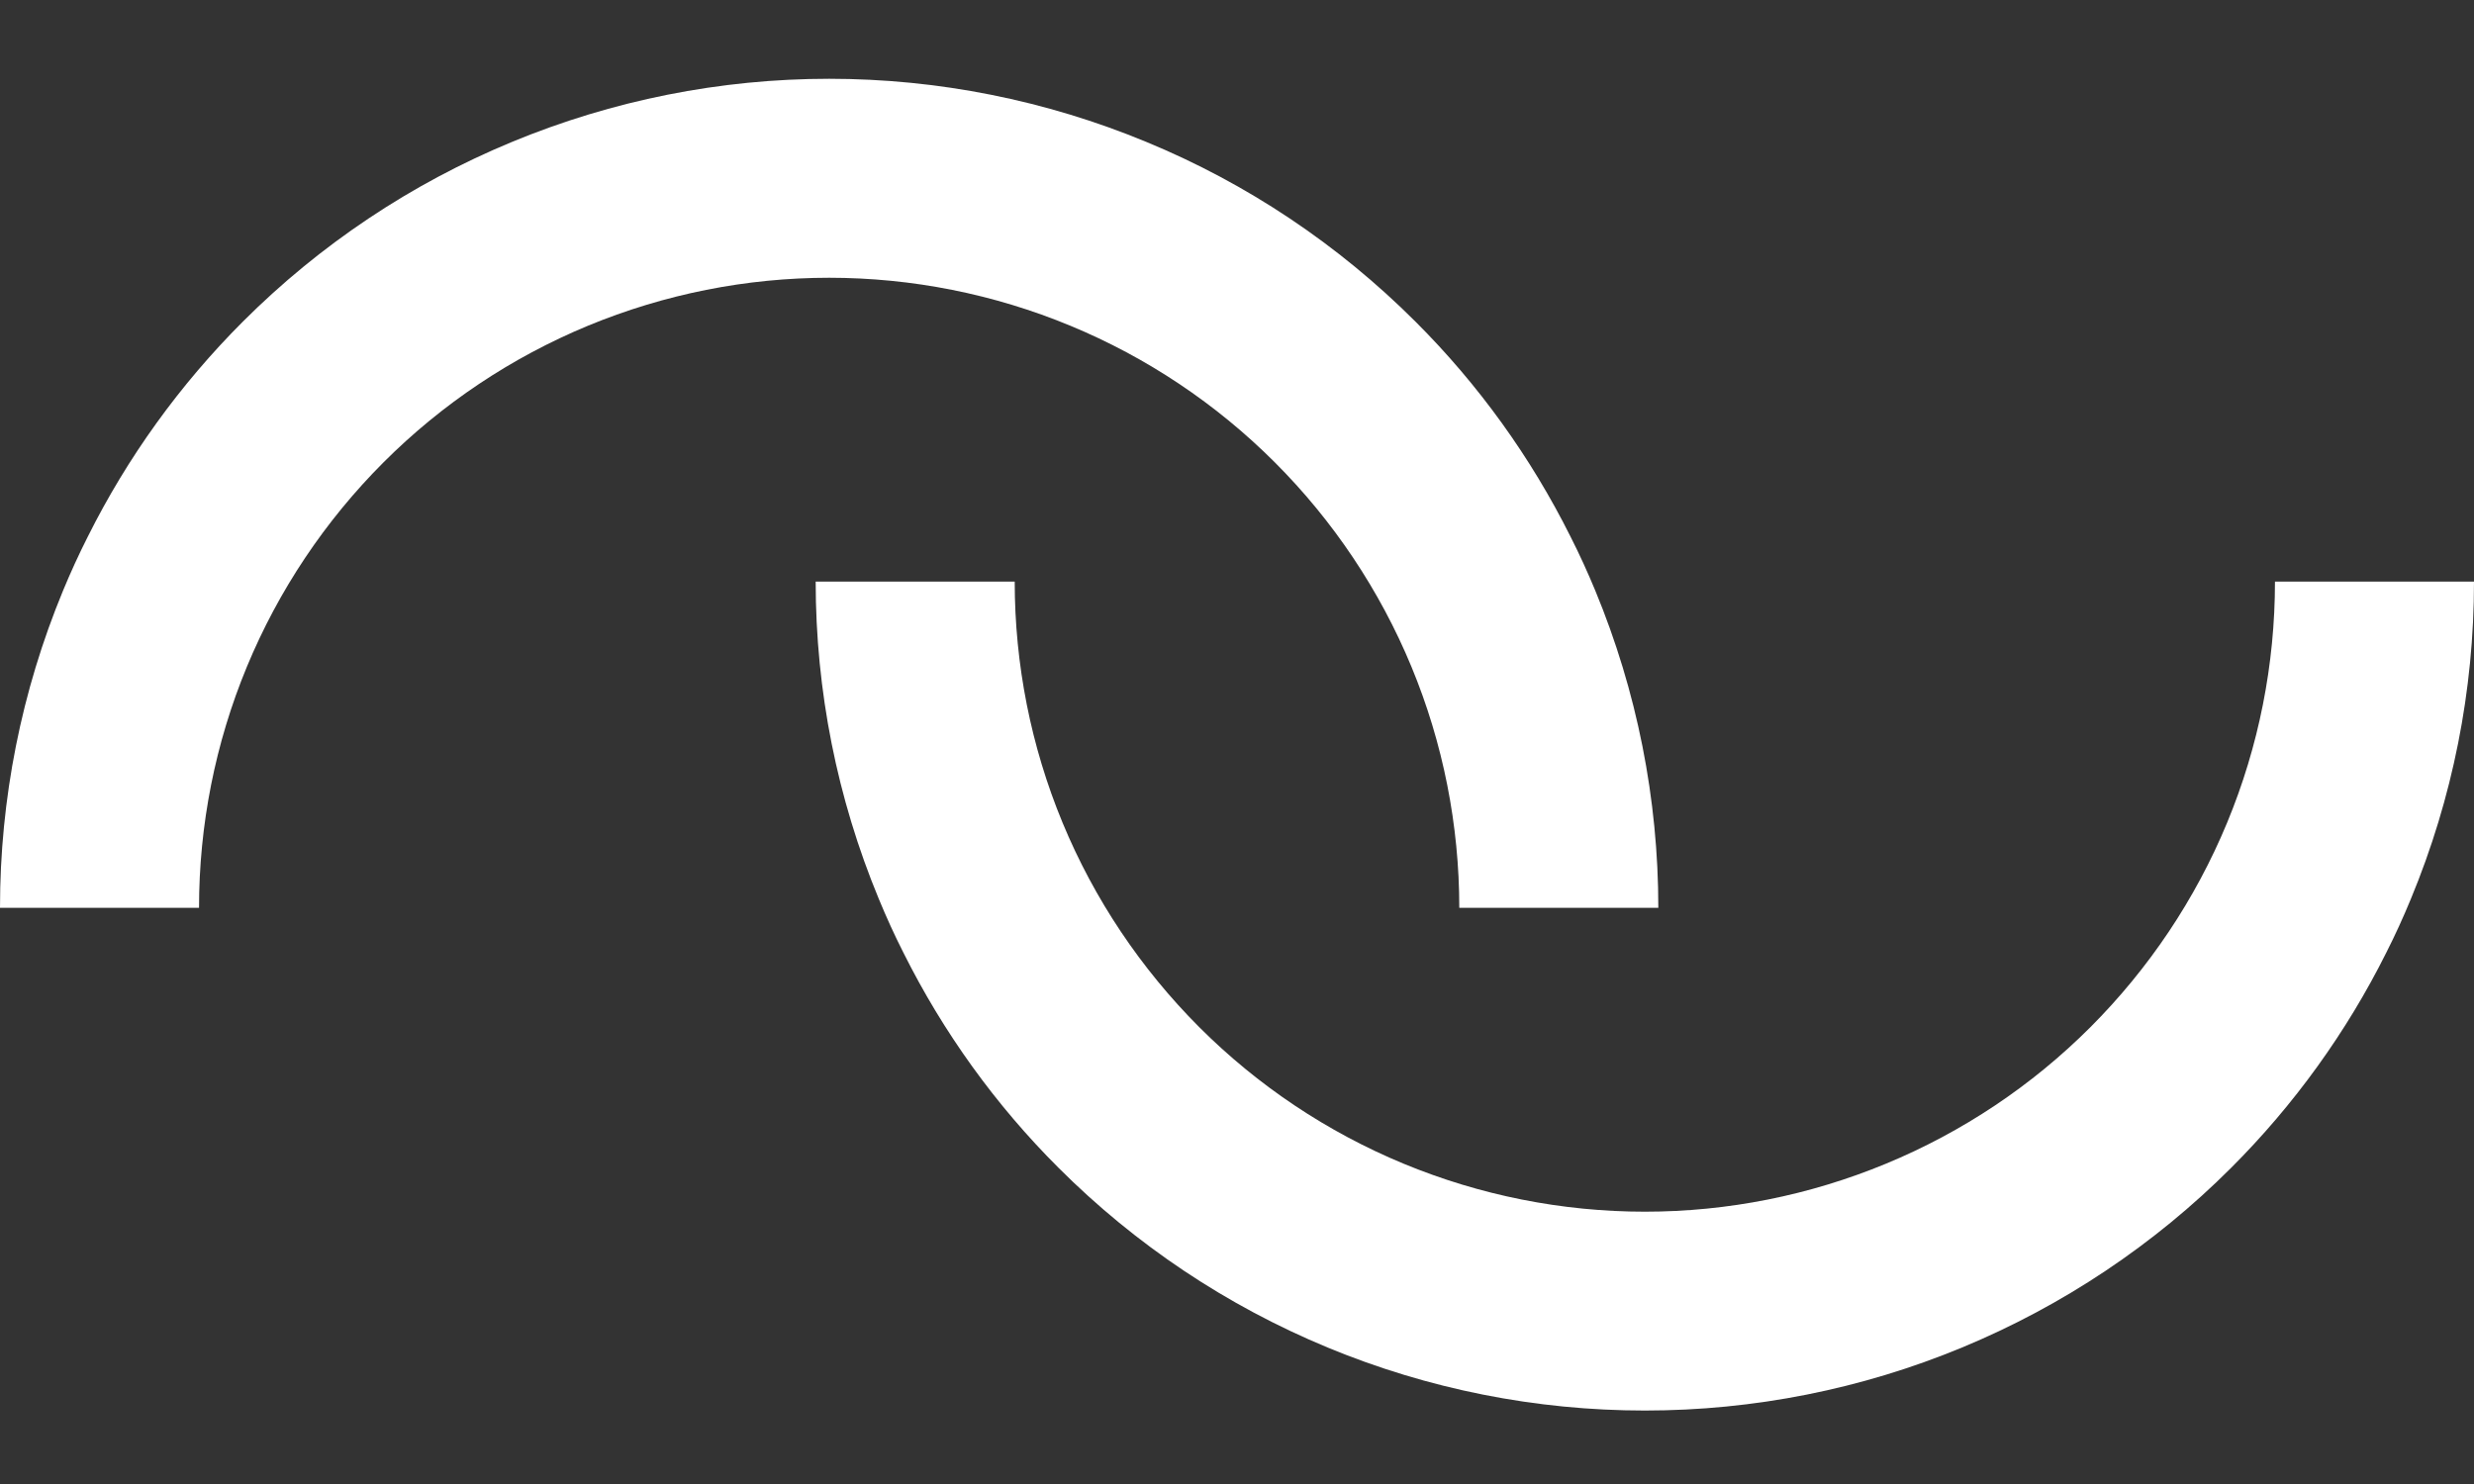 <?xml version="1.0" encoding="UTF-8"?> <svg xmlns="http://www.w3.org/2000/svg" width="20" height="12" viewBox="0 0 20 12" fill="none"><rect x="0" y="0" width="20" height="12" fill="#333333" stroke="none"/> <path fill-rule="evenodd" clip-rule="evenodd" d="M1.609 7.341C1.609 6.672 1.74 6.009 1.996 5.391C2.252 4.773 2.628 4.211 3.101 3.738C3.574 3.265 4.135 2.89 4.753 2.634C5.372 2.378 6.034 2.246 6.703 2.246C7.372 2.246 8.035 2.378 8.653 2.634C9.271 2.89 9.832 3.265 10.305 3.738C10.778 4.211 11.154 4.773 11.41 5.391C11.666 6.009 11.797 6.672 11.797 7.341L13.406 7.341C13.406 6.46 13.233 5.589 12.896 4.775C12.835 4.628 12.769 4.483 12.697 4.341C12.376 3.698 11.953 3.11 11.443 2.601C10.82 1.978 10.082 1.484 9.268 1.148C8.455 0.811 7.583 0.637 6.703 0.637C5.823 0.637 4.951 0.811 4.138 1.148C3.325 1.484 2.586 1.978 1.963 2.601C1.454 3.11 1.03 3.698 0.709 4.341C0.637 4.483 0.571 4.628 0.51 4.775C0.173 5.589 -0 6.46 -0 7.341L1.609 7.341Z" fill="white"></path> <path fill-rule="evenodd" clip-rule="evenodd" d="M18.391 4.703C18.391 5.372 18.26 6.035 18.004 6.653C17.748 7.271 17.372 7.832 16.899 8.306C16.426 8.779 15.865 9.154 15.246 9.41C14.628 9.666 13.966 9.798 13.297 9.798C12.628 9.798 11.966 9.666 11.347 9.41C10.729 9.154 10.168 8.779 9.695 8.306C9.222 7.832 8.846 7.271 8.59 6.653C8.334 6.035 8.203 5.372 8.203 4.703H6.594C6.594 5.584 6.767 6.455 7.104 7.268C7.165 7.416 7.231 7.561 7.303 7.703C7.624 8.346 8.047 8.934 8.557 9.443C9.18 10.066 9.918 10.559 10.732 10.896C11.545 11.233 12.417 11.406 13.297 11.406C14.177 11.406 15.049 11.233 15.862 10.896C16.675 10.559 17.414 10.066 18.037 9.443C18.546 8.934 18.97 8.346 19.291 7.703C19.363 7.561 19.429 7.416 19.49 7.268C19.827 6.455 20 5.584 20 4.703H18.391Z" fill="white"></path> </svg> 